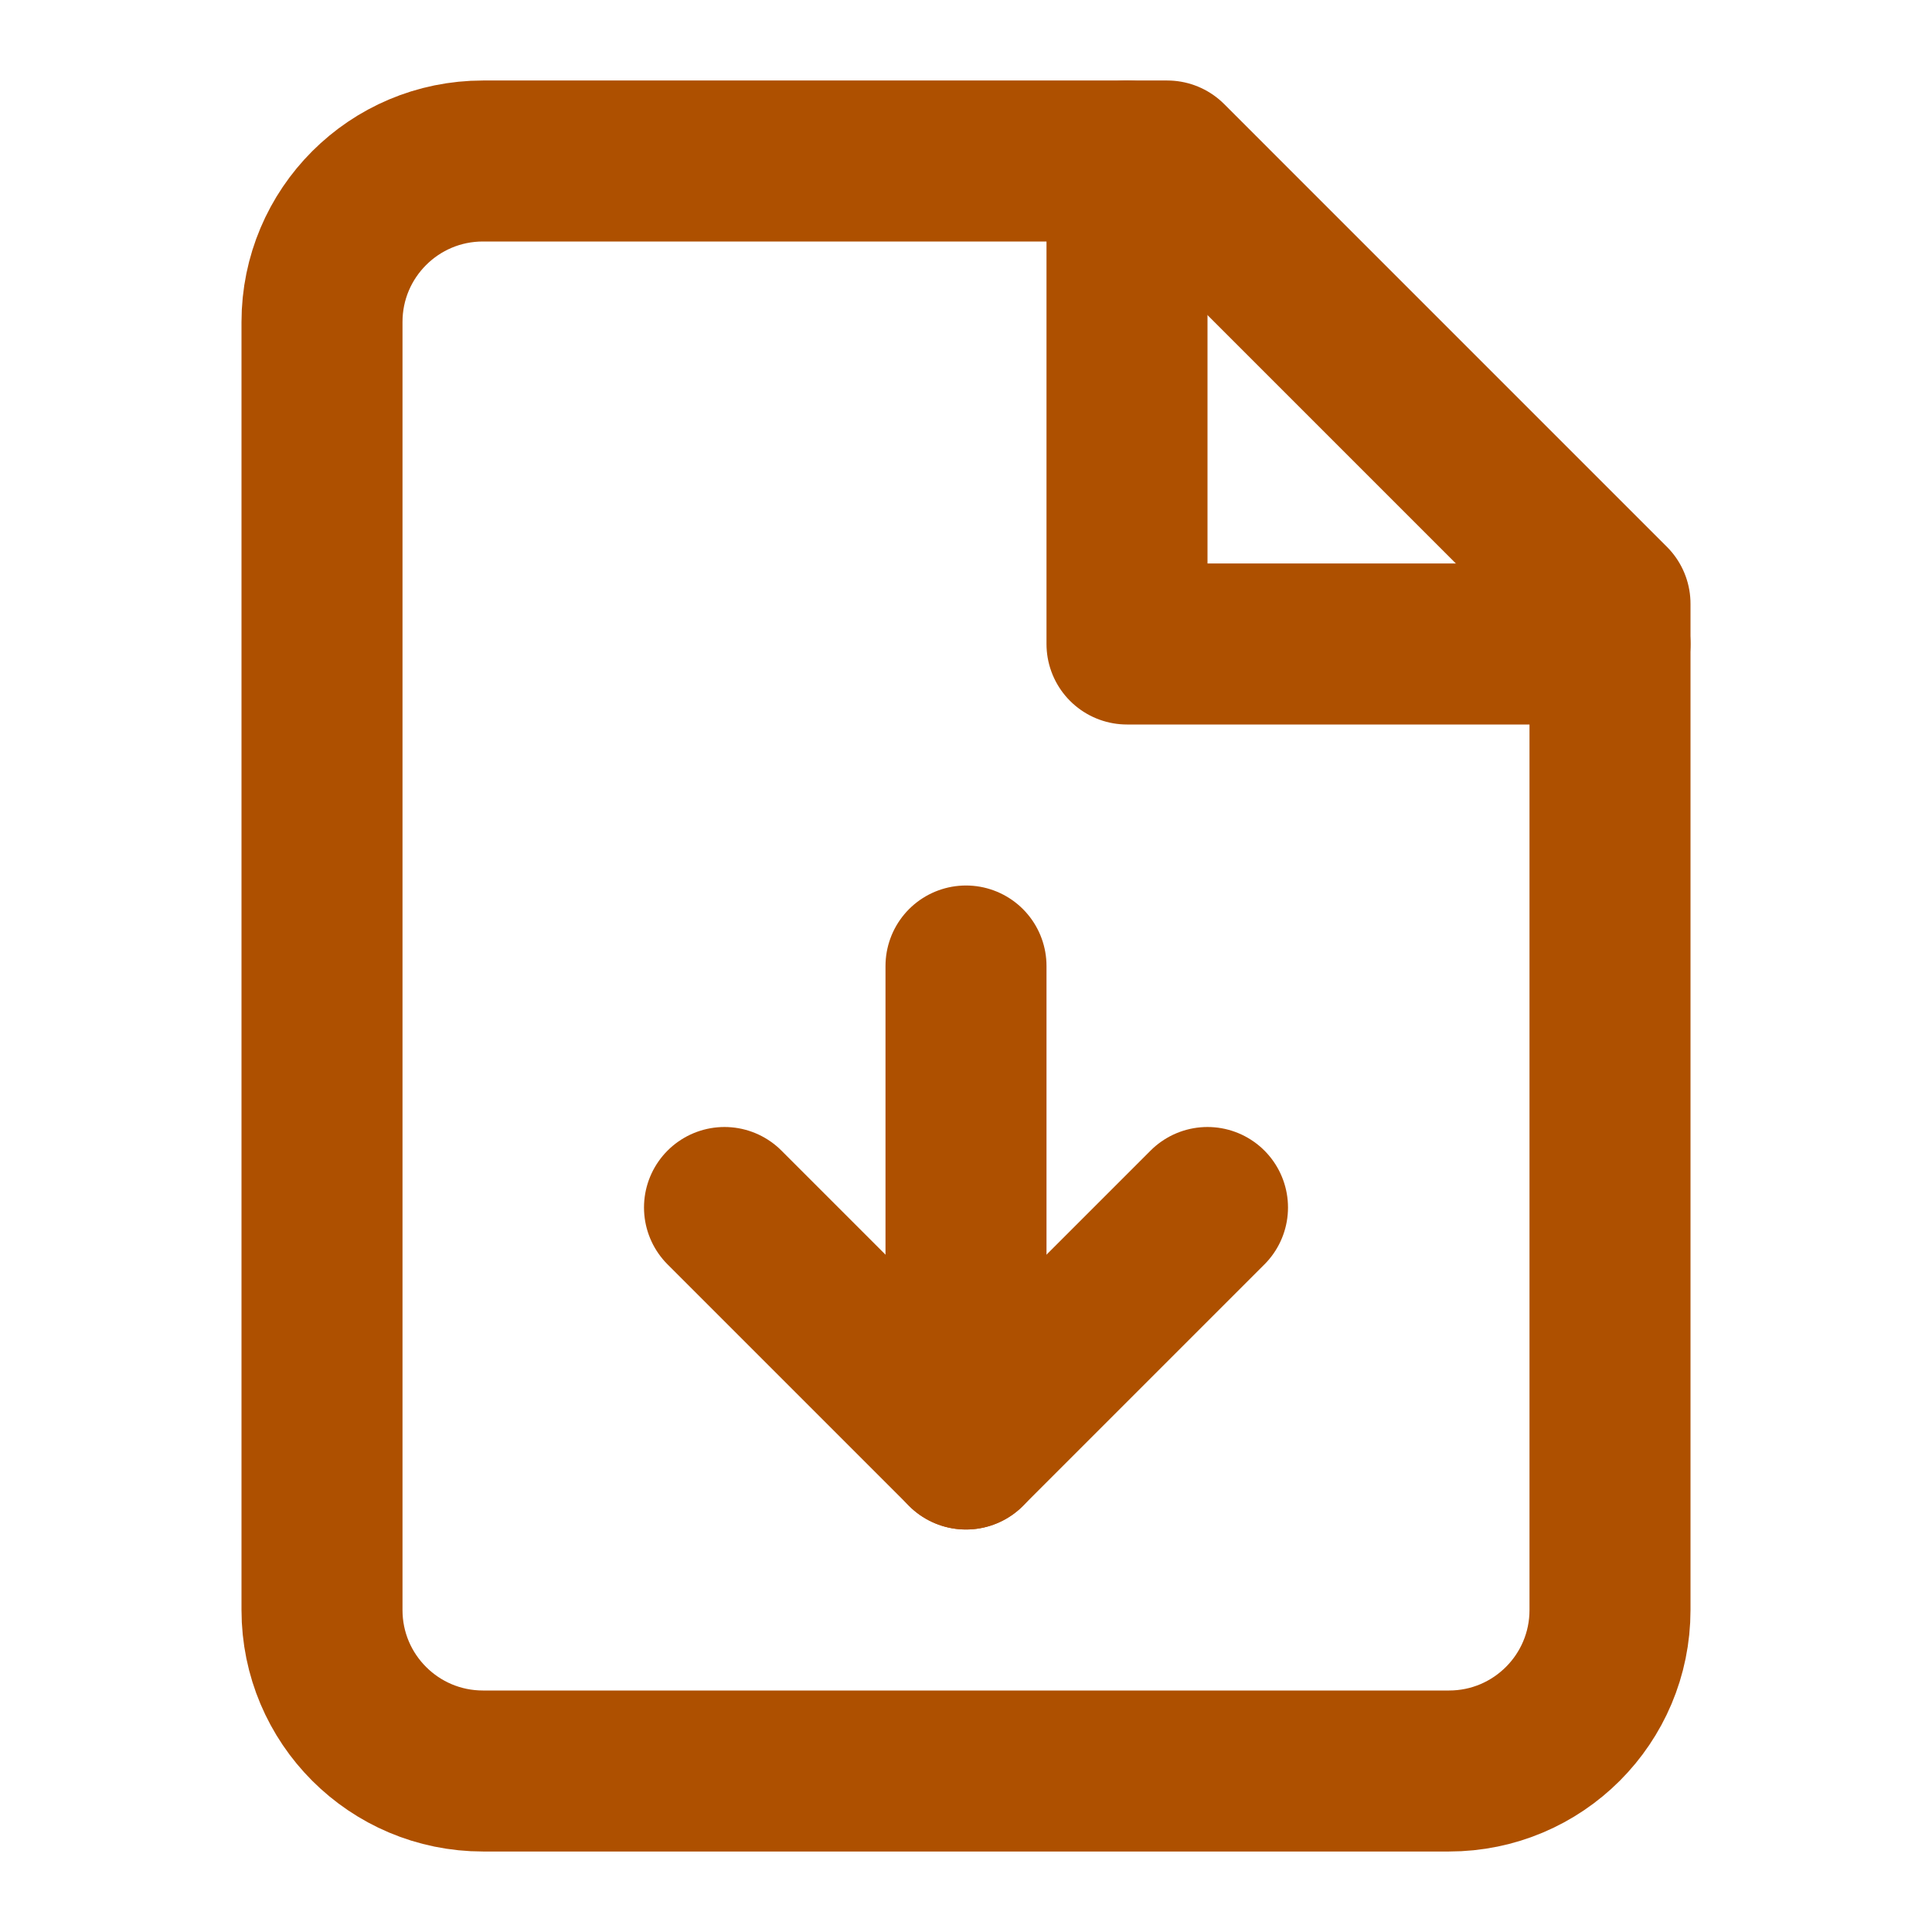 <svg width="24" xmlns="http://www.w3.org/2000/svg" height="24" id="screenshot-b272d9b5-8c82-8034-8006-477ec195818a" viewBox="0 0 24 24" xmlns:xlink="http://www.w3.org/1999/xlink" fill="none" version="1.1"><g id="shape-b272d9b5-8c82-8034-8006-477ec195818a"><g class="frame-container-wrapper"><g class="frame-container-blur"><g class="frame-container-shadows"><g fill="none"><g class="fills" id="fills-b272d9b5-8c82-8034-8006-477ec195818a"><rect rx="0" ry="0" x="0" y="0" width="24" height="24" transform="matrix(1, 0, 0, 1, 0, 0)" class="frame-background"/></g><g class="frame-children"><g id="shape-b272d9b5-8c82-8034-8006-477ec195818b" style="display: none;"><g class="fills" id="fills-b272d9b5-8c82-8034-8006-477ec195818b"><rect width="24" height="24" x="0" stroke-linejoin="round" transform="matrix(1, 0, 0, 1, 0, 0)" style="fill: none;" ry="0" fill="none" stroke-linecap="round" rx="0" y="0"/></g><g fill="none" stroke-linejoin="round" stroke-linecap="round" id="strokes-024b1360-55e2-8009-8006-5e7d73405012-b272d9b5-8c82-8034-8006-477ec195818b" class="strokes"><g class="inner-stroke-shape" transform="matrix(1, 0, 0, 1, 0, 0)"><defs><clipPath id="inner-stroke-render-2-b272d9b5-8c82-8034-8006-477ec195818b-0"><use href="#stroke-shape-render-2-b272d9b5-8c82-8034-8006-477ec195818b-0"/></clipPath><rect rx="0" ry="0" x="0" y="0" width="24" height="24" id="stroke-shape-render-2-b272d9b5-8c82-8034-8006-477ec195818b-0" style="fill: none; stroke-width: 4; stroke: rgb(174, 80, 0); stroke-opacity: 1;"/></defs><use href="#stroke-shape-render-2-b272d9b5-8c82-8034-8006-477ec195818b-0" clip-path="url('#inner-stroke-render-2-b272d9b5-8c82-8034-8006-477ec195818b-0')"/></g></g></g><g id="shape-b272d9b5-8c82-8034-8006-477ec195818c"><g class="fills" id="fills-b272d9b5-8c82-8034-8006-477ec195818c"><path d="M14.500,2.000L6.000,2.000C4.895,2.000,4.000,2.895,4.000,4.000L4.000,20.000C4.000,21.105,4.895,22.000,6.000,22.000L18.000,22.000C19.105,22.000,20.000,21.105,20.000,20.000L20.000,7.500L14.500,2.000ZZ" fill="none" stroke-linecap="round" stroke-linejoin="round" style="fill: none;"/></g><g fill="none" stroke-linecap="round" stroke-linejoin="round" id="strokes-024b1360-55e2-8009-8006-5e7d7341b10a-b272d9b5-8c82-8034-8006-477ec195818c" class="strokes"><g class="stroke-shape"><path d="M14.500,2.000L6.000,2.000C4.895,2.000,4.000,2.895,4.000,4.000L4.000,20.000C4.000,21.105,4.895,22.000,6.000,22.000L18.000,22.000C19.105,22.000,20.000,21.105,20.000,20.000L20.000,7.500L14.500,2.000ZZ" style="fill: none; stroke-width: 2; stroke: rgb(174, 80, 0); stroke-opacity: 1;"/></g></g></g><g id="shape-b272d9b5-8c82-8034-8006-477ec195818d"><g class="fills" id="fills-b272d9b5-8c82-8034-8006-477ec195818d"><path d="M14.000,2.000L14.000,8.000L20.000,8.000" fill="none" stroke-linecap="round" stroke-linejoin="round" style="fill: none;"/></g><g fill="none" stroke-linecap="round" stroke-linejoin="round" id="strokes-024b1360-55e2-8009-8006-5e7d7341cc4d-b272d9b5-8c82-8034-8006-477ec195818d" class="strokes"><g class="stroke-shape"><path d="M14.000,2.000L14.000,8.000L20.000,8.000" style="fill: none; stroke-width: 2; stroke: rgb(174, 80, 0); stroke-opacity: 1;"/></g></g></g><g id="shape-b272d9b5-8c82-8034-8006-477ec195818e"><g class="fills" id="fills-b272d9b5-8c82-8034-8006-477ec195818e"><path d="M12.000,18.000L12.000,12.000" fill="none" stroke-linecap="round" stroke-linejoin="round" style="fill: none;"/></g><g fill="none" stroke-linecap="round" stroke-linejoin="round" id="strokes-024b1360-55e2-8009-8006-5e7d734274ca-b272d9b5-8c82-8034-8006-477ec195818e" class="strokes"><g class="stroke-shape"><path d="M12.000,18.000L12.000,12.000" style="fill: none; stroke-width: 2; stroke: rgb(174, 80, 0); stroke-opacity: 1;"/></g></g></g><g id="shape-b272d9b5-8c82-8034-8006-477ec195818f"><g class="fills" id="fills-b272d9b5-8c82-8034-8006-477ec195818f"><path d="M9.000,15.000L12.000,18.000L15.000,15.000" fill="none" stroke-linecap="round" stroke-linejoin="round" style="fill: none;"/></g><g fill="none" stroke-linecap="round" stroke-linejoin="round" id="strokes-024b1360-55e2-8009-8006-5e7d7342ba2a-b272d9b5-8c82-8034-8006-477ec195818f" class="strokes"><g class="stroke-shape"><path d="M9.000,15.000L12.000,18.000L15.000,15.000" style="fill: none; stroke-width: 2; stroke: rgb(174, 80, 0); stroke-opacity: 1;"/></g></g></g></g></g></g></g></g></g></svg>